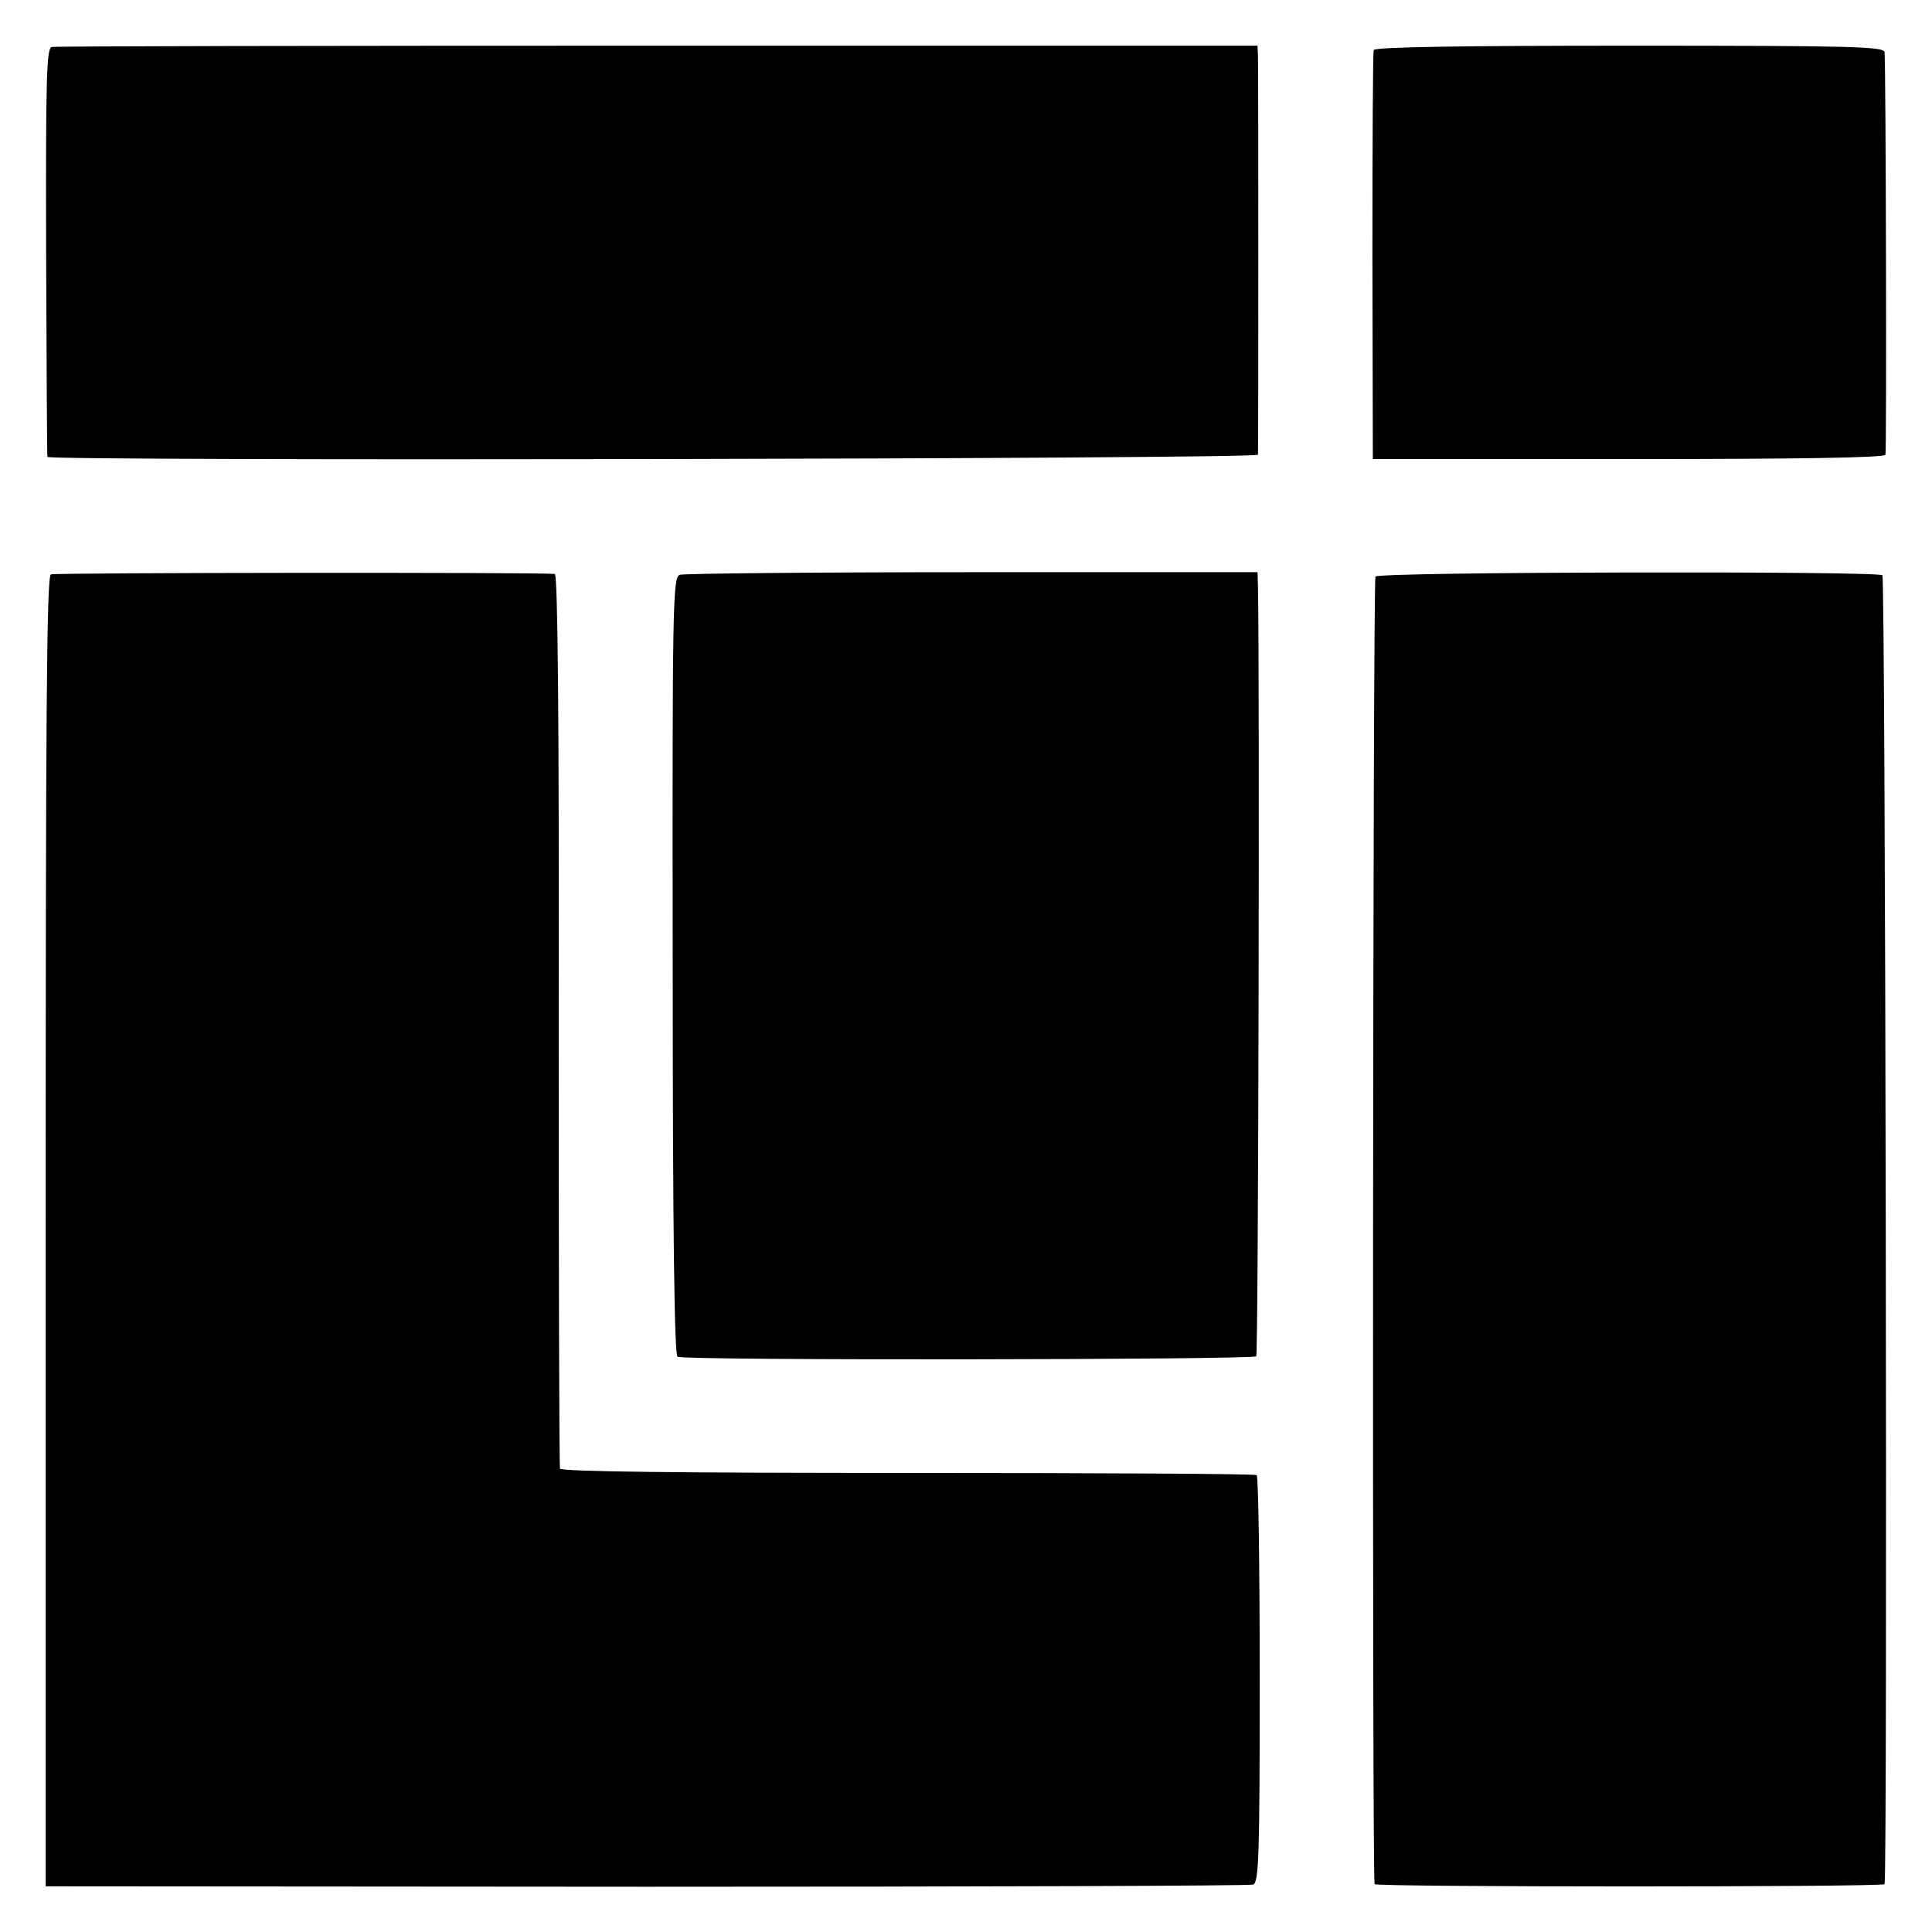 <?xml version="1.0" standalone="no"?>
<!DOCTYPE svg PUBLIC "-//W3C//DTD SVG 20010904//EN"
 "http://www.w3.org/TR/2001/REC-SVG-20010904/DTD/svg10.dtd">
<svg version="1.0" xmlns="http://www.w3.org/2000/svg"
 width="444pt" height="444pt" viewBox="0 0 444 444"
 preserveAspectRatio="xMidYMid meet">
<g transform="translate(0,444) scale(0.1,-0.1)"
fill="#000000" stroke="none">
<path d="M119 4332 c-12 -2 -14 -68 -13 -470 1 -257 2 -469 3 -472 2 -10 2781
-5 2782 5 1 13 1 883 0 915 l-1 25 -1378 0 c-758 0 -1385 -1 -1393 -3z"/>
<path d="M3157 4325 c-2 -5 -3 -219 -3 -475 l1 -465 587 0 c387 0 589 3 591
10 3 9 1 889 -2 925 -1 13 -72 15 -586 15 -381 0 -586 -3 -588 -10z"/>
<path d="M117 3120 c-10 -4 -12 -326 -12 -1510 l0 -1505 1380 -1 c759 0 1387
2 1395 5 13 5 15 67 15 471 0 256 -3 467 -7 470 -3 3 -364 5 -802 5 -525 0
-797 3 -799 10 -2 5 -3 470 -3 1033 1 675 -2 1022 -9 1023 -45 4 -1149 3
-1158 -1z"/>
<path d="M1562 3119 c-16 -6 -17 -70 -16 -899 0 -620 4 -894 11 -898 14 -9
1321 -7 1330 1 5 5 8 1567 4 1767 l-1 35 -656 0 c-360 0 -663 -3 -672 -6z"/>
<path d="M3161 3115 c-6 -8 -8 -2983 -2 -3005 1 -7 1171 -7 1172 0 7 28 2
3003 -5 3008 -17 10 -1157 8 -1165 -3z"/>
</g>
</svg>
